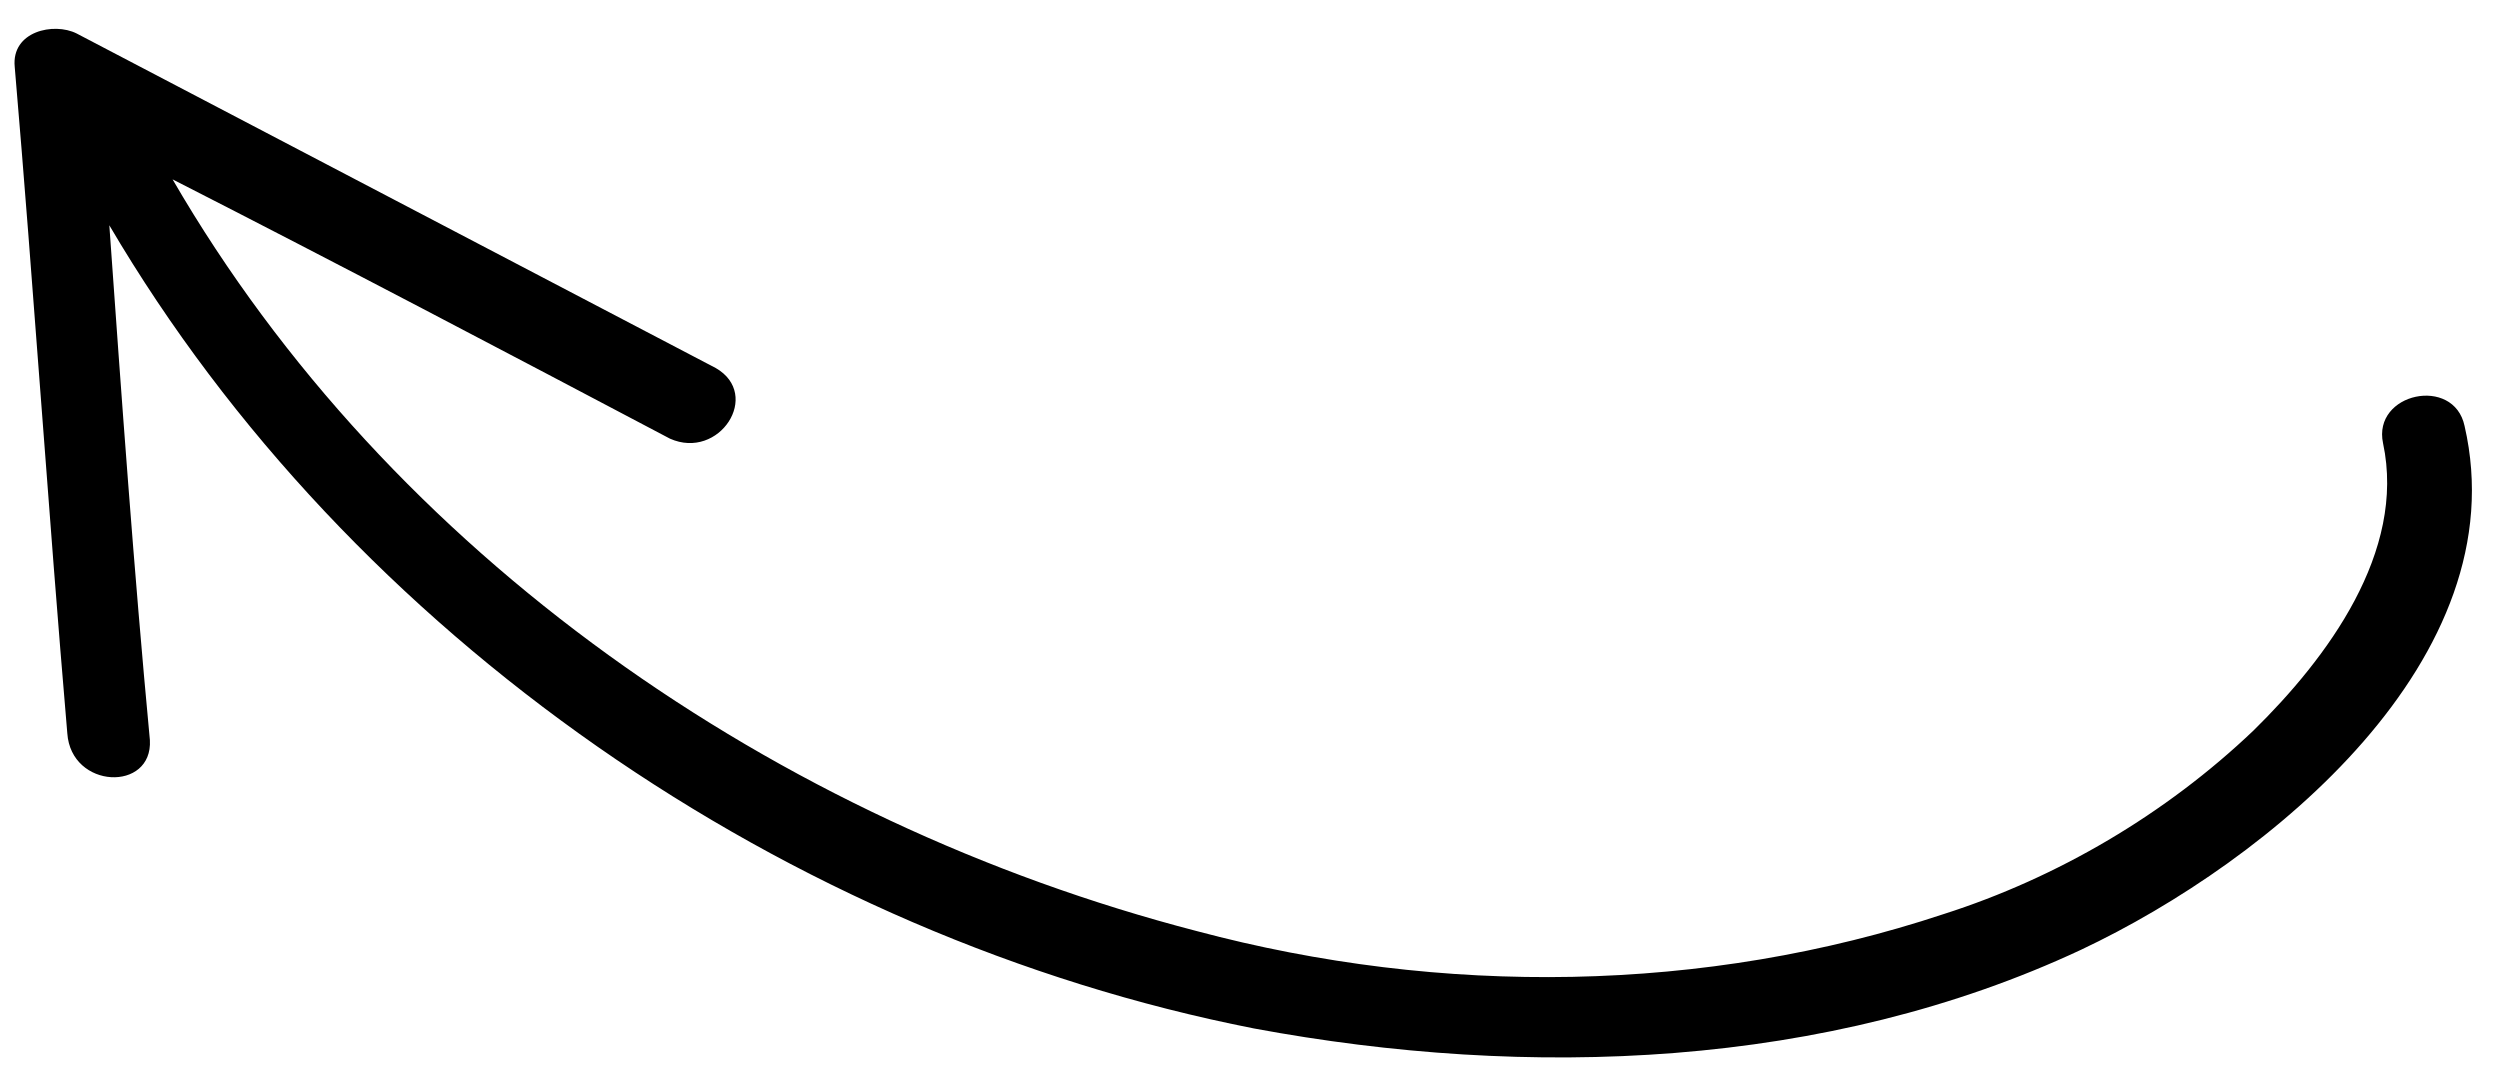 <?xml version="1.0" encoding="UTF-8"?> <svg xmlns="http://www.w3.org/2000/svg" width="63" height="27" viewBox="0 0 63 27" fill="none"> <path d="M52.443 23.934C46.027 26.936 38.519 27.204 31.599 25.917C19.862 23.609 8.844 16.037 2.755 5.677C3.063 10.008 3.371 14.339 3.777 18.649C3.852 19.962 1.792 19.889 1.696 18.478C1.215 12.855 0.852 7.309 0.371 1.686C0.282 0.785 1.358 0.556 1.93 0.843C7.339 3.679 12.629 6.439 18.038 9.275C19.204 9.947 18.126 11.608 16.883 11.054C12.738 8.869 8.592 6.684 4.349 4.52C9.839 13.985 19.552 20.71 30.157 23.463C36.336 25.113 42.964 25.032 48.98 23.035C51.852 22.118 54.578 20.515 56.788 18.409C58.649 16.582 60.636 13.909 60.053 11.171C59.782 9.899 61.837 9.462 62.107 10.734C63.454 16.581 57.182 21.699 52.443 23.934Z" fill="black"></path> </svg> 